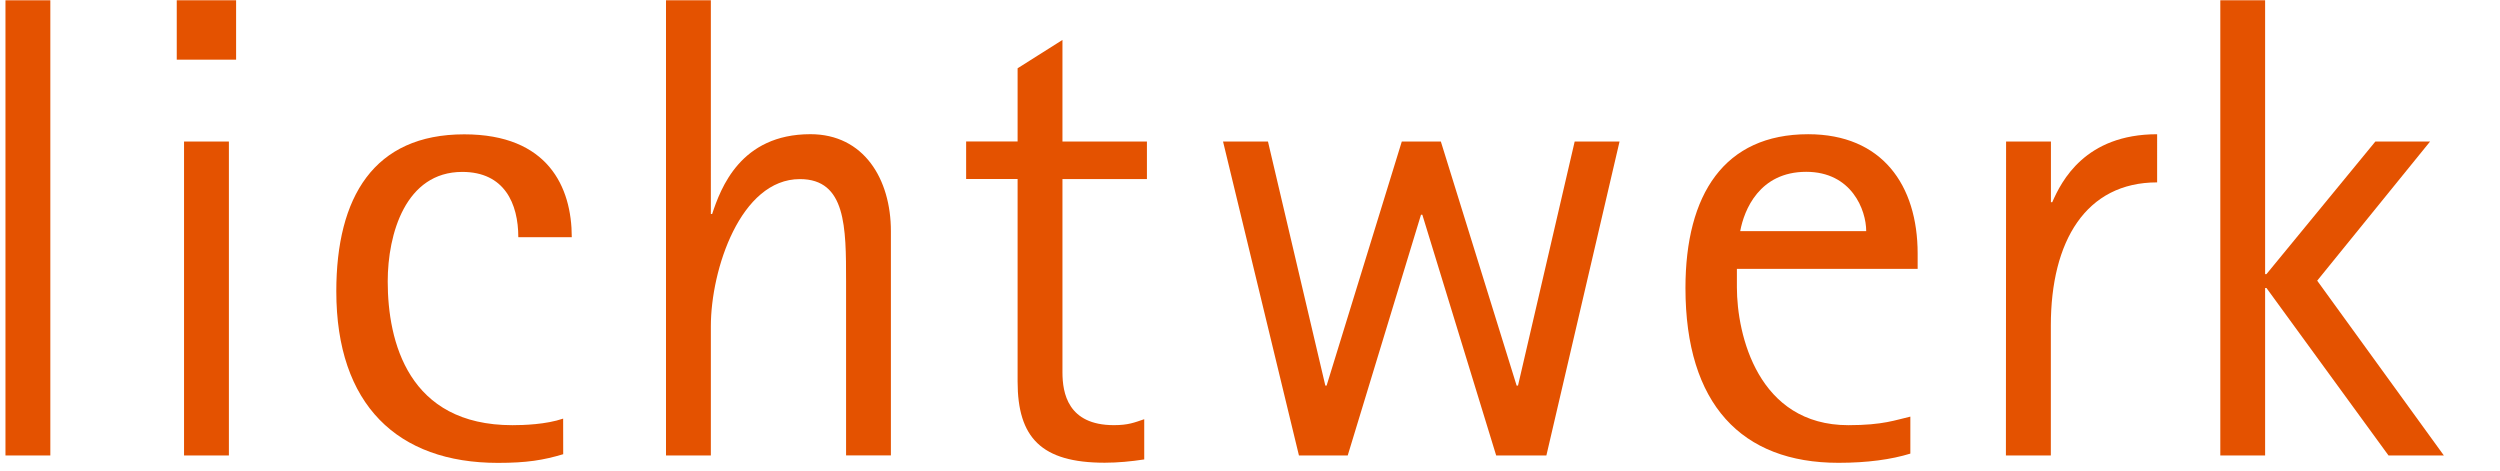 <?xml version="1.0" encoding="utf-8"?>
<!-- Generator: Adobe Illustrator 16.0.4, SVG Export Plug-In . SVG Version: 6.00 Build 0)  -->
<!DOCTYPE svg PUBLIC "-//W3C//DTD SVG 1.1//EN" "http://www.w3.org/Graphics/SVG/1.1/DTD/svg11.dtd">
<svg version="1.1" id="Ebene_1" xmlns="http://www.w3.org/2000/svg" xmlns:xlink="http://www.w3.org/1999/xlink" x="0px" y="0px"
	 width="170px" height="32px" viewBox="0 0 170 32" enable-background="new 0 0 170 32" xml:space="preserve">
<g>
	<rect x="0.372" y="0.02" fill="#E45200" width="3.051" height="30.952"/>
	<path fill="#E45200" d="M12.515,30.972h3.05V9.624h-3.05V30.972z M12.019,4.057h4.036V0.02h-4.036V4.057z"/>
	<path fill="#E45200" d="M38.294,28.466c-1.165,0.399-2.69,0.446-3.453,0.446c-7.086,0-8.476-5.688-8.476-9.776
		c0-3.228,1.21-7.446,5.068-7.446c2.872,0,3.812,2.156,3.812,4.441h3.636c0-3.409-1.614-6.996-7.312-6.996
		c-6.145,0-8.7,4.258-8.7,10.675c0,7.718,4.172,11.666,10.988,11.666c1.973,0,3.099-0.187,4.441-0.59L38.294,28.466L38.294,28.466z"
		/>
	<path fill="#E45200" d="M45.288,30.972h3.05v-8.788c0-3.855,2.017-10.005,6.057-10.005c3.138,0,3.138,3.274,3.138,6.958v11.83
		h3.048V15.719c0-3.543-1.839-6.594-5.473-6.594c-4.755,0-6.102,3.679-6.682,5.426h-0.088V0.02h-3.05V30.972z"/>
	<path fill="#E45200" d="M77.808,28.506c-0.67,0.225-1.075,0.404-2.064,0.404c-3.139,0-3.497-2.197-3.497-3.59V12.175h5.744V9.624
		h-5.744V2.716l-3.05,1.927V9.62h-3.5v2.552h3.5v13.773c0,3.814,1.615,5.52,5.922,5.52c0.898,0,1.796-0.088,2.689-0.223V28.506z"/>
	<polygon fill="#E45200" points="88.328,30.972 91.645,30.972 96.627,14.604 96.719,14.604 101.74,30.972 105.154,30.972 
		110.129,9.624 107.078,9.624 103.224,26.222 103.131,26.222 97.978,9.624 95.322,9.624 90.209,26.222 90.123,26.222 86.222,9.624 
		83.167,9.624 	"/>
	<path fill="#E45200" d="M129.904,28.33c-0.986,0.221-1.837,0.582-4.216,0.582c-6.146,0-7.579-6.145-7.579-9.373v-1.256H130.4
		v-1.035c0-4.667-2.42-8.121-7.447-8.121c-5.697,0-8.342,4.083-8.342,10.457c0,7.895,3.813,11.887,10.403,11.887
		c1.974,0,3.593-0.227,4.89-0.626V28.33L129.904,28.33z M118.334,15.719c0.263-1.434,1.299-4.035,4.488-4.035
		c3.094,0,4.08,2.601,4.08,4.035H118.334z"/>
	<path fill="#E45200" d="M136.402,30.972h3.055v-8.839c0-5.741,2.385-9.731,7.228-9.731V9.128c-4.894,0-6.505,3.186-7.131,4.62
		h-0.091V9.625h-3.049L136.402,30.972L136.402,30.972z"/>
	<polygon fill="#E45200" points="150.981,30.972 154.028,30.972 154.028,19.584 154.12,19.584 162.419,30.972 166.183,30.972 
		157.569,19.086 165.245,9.624 161.525,9.624 154.12,18.639 154.028,18.639 154.028,0.02 150.981,0.02 	"/>
</g>
</svg>
